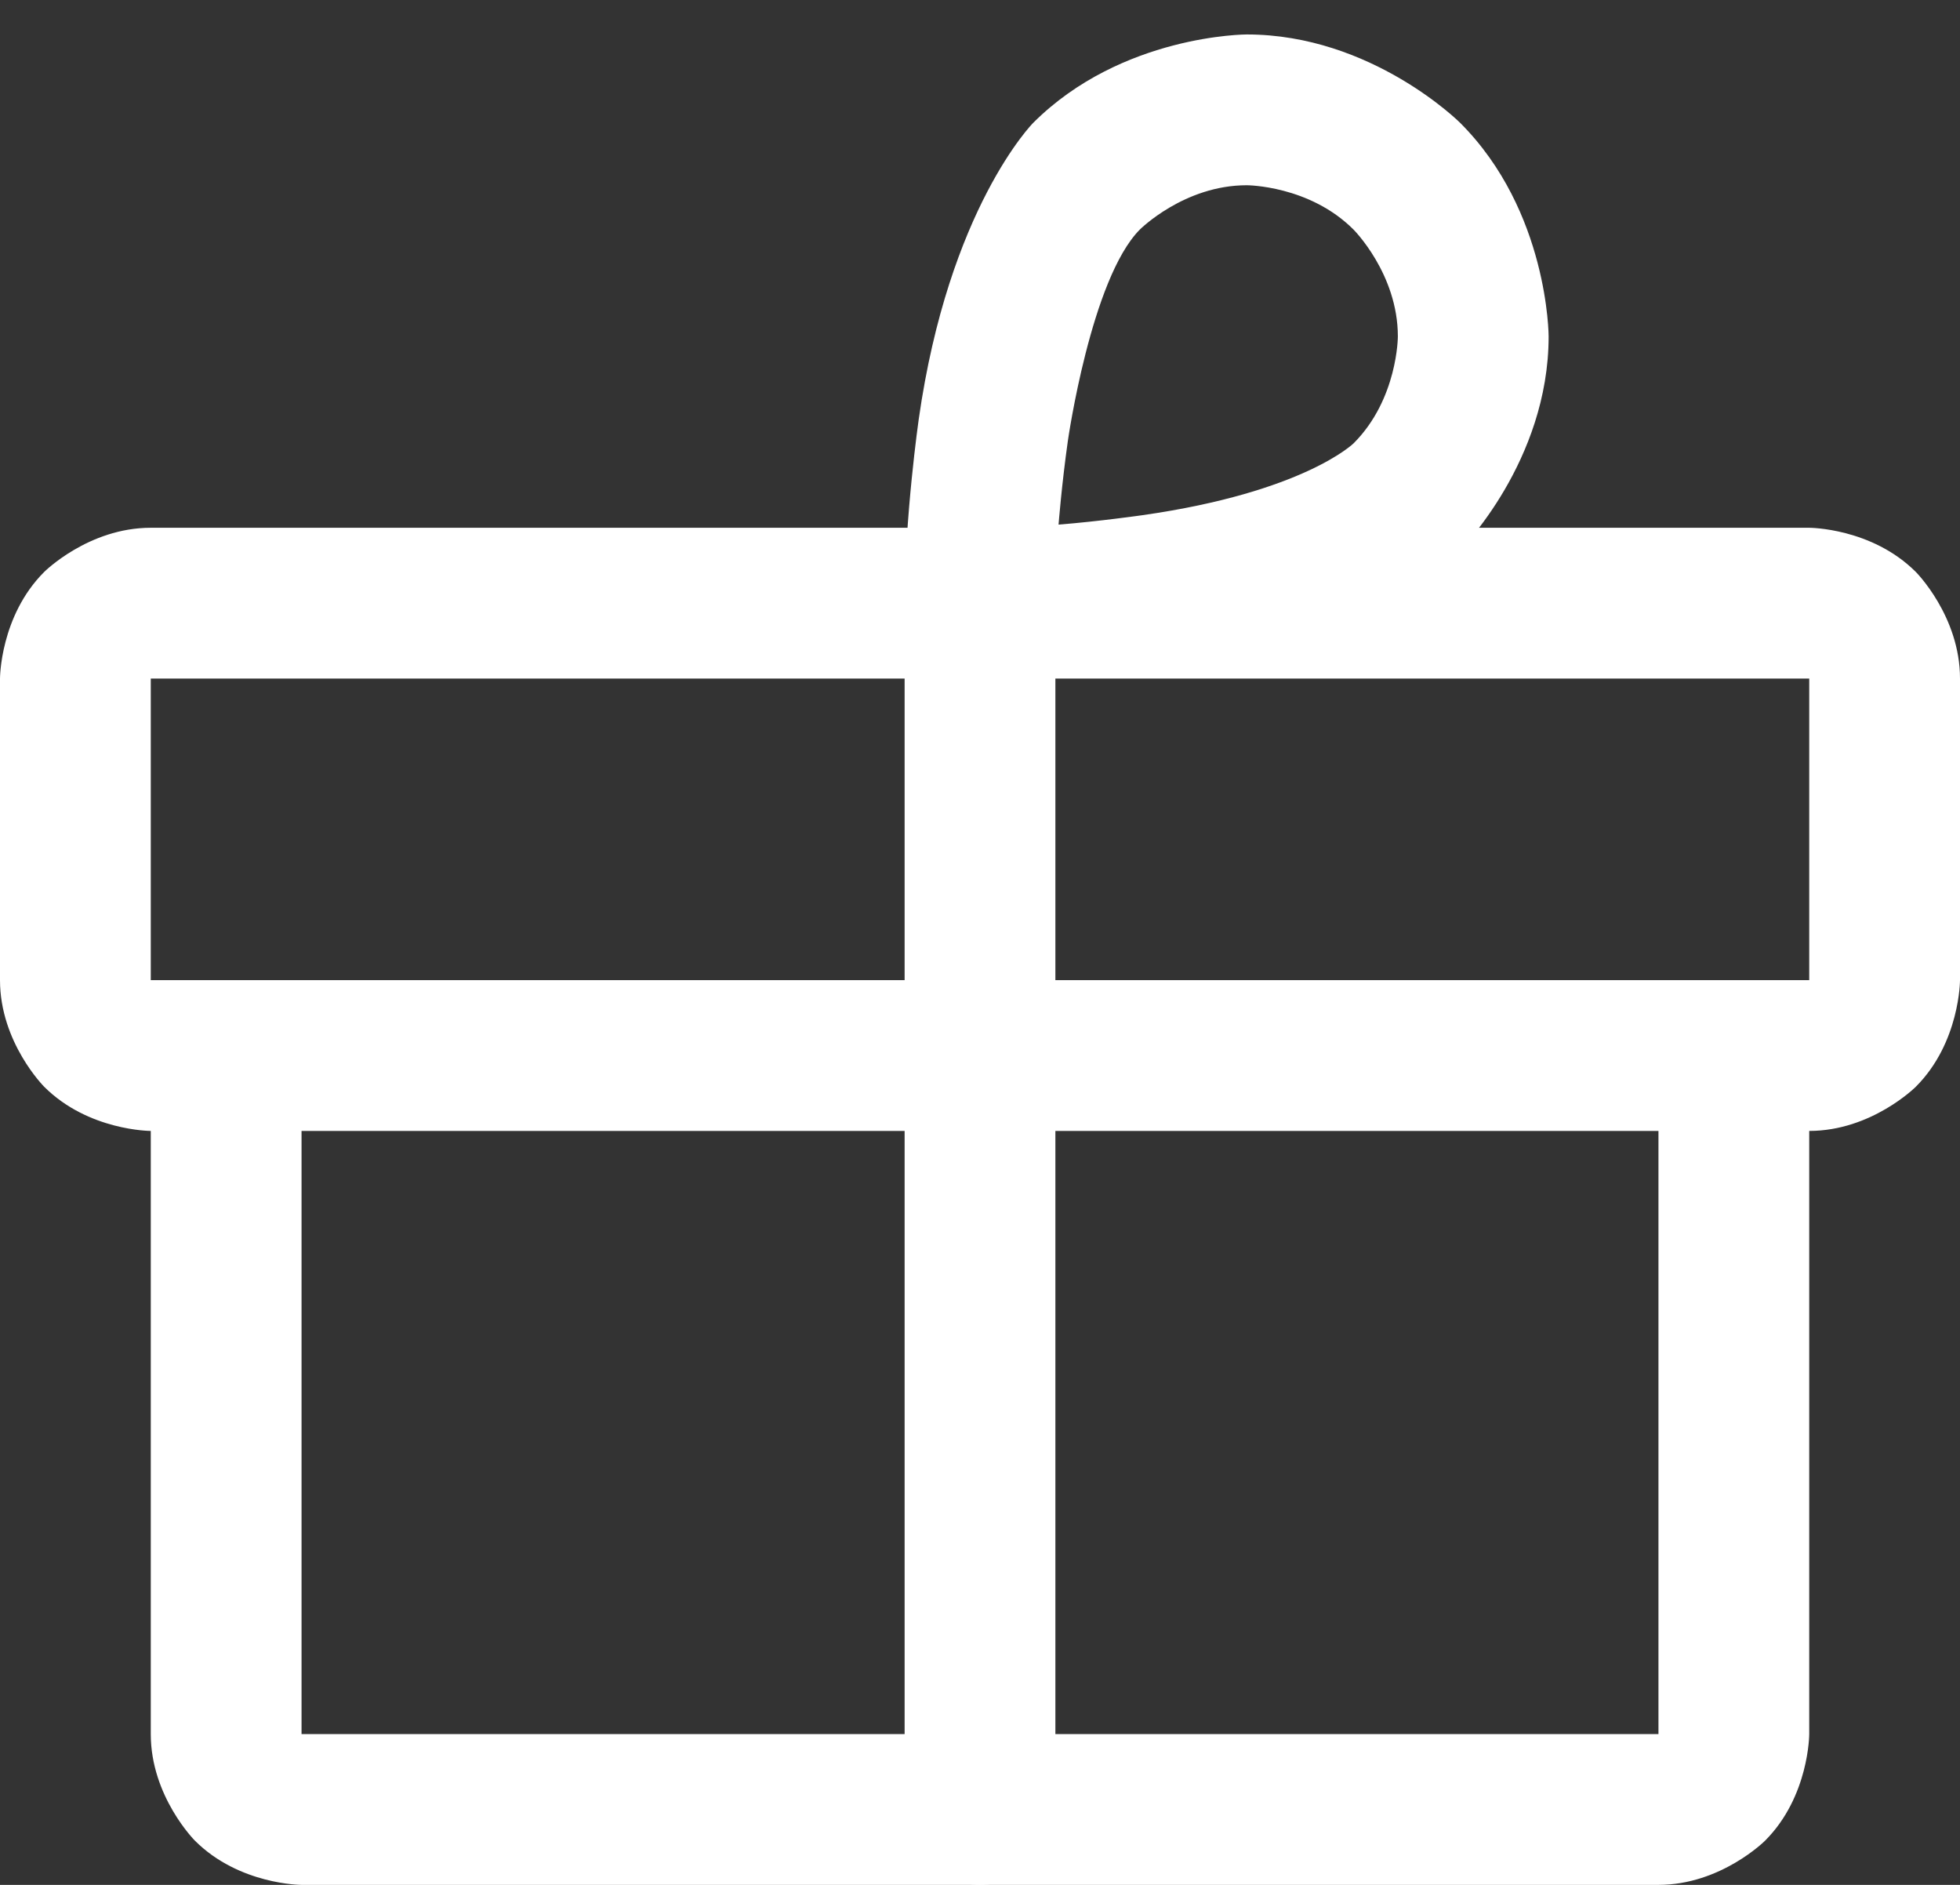<?xml version="1.0" encoding="UTF-8"?> <svg xmlns="http://www.w3.org/2000/svg" width="26" height="25" viewBox="0 0 26 25" fill="none"><rect x="0" y="0" width="26" height="25" fill="#333333" stroke="none"/><path fill-rule="evenodd" clip-rule="evenodd" d="M0 9C0 9 0 8.172 0.586 7.586C0.586 7.586 1.172 7 2 7H24C24 7 24.828 7 25.414 7.586C25.414 7.586 26 8.172 26 9V13C26 13 26 13.828 25.414 14.414C25.414 14.414 24.828 15 24 15H2C2 15 1.172 15 0.586 14.414C0.586 14.414 0 13.828 0 13V9ZM2 9V13H24V9H2Z" fill="white"></path><path d="M4 23V14C4 13.448 3.552 13 3 13C2.448 13 2 13.448 2 14V23C2 23.828 2.586 24.414 2.586 24.414C3.172 25 4 25 4 25H22C22.828 25 23.414 24.414 23.414 24.414C24 23.828 24 23 24 23V14C24 13.448 23.552 13 23 13C22.448 13 22 13.448 22 14V23H4Z" fill="white"></path><path d="M12 8V24C12 24.552 12.448 25 13 25C13.552 25 14 24.552 14 24V8C14 7.448 13.552 7 13 7C12.448 7 12 7.448 12 8Z" fill="white"></path><path fill-rule="evenodd" clip-rule="evenodd" d="M15.438 8.813C15.438 8.813 18.241 8.414 19.366 7.298L19.37 7.295L19.37 7.294C19.37 7.294 20.543 6.121 20.543 4.462C20.543 4.462 20.543 2.803 19.37 1.63C19.37 1.63 18.197 0.457 16.538 0.457C16.538 0.457 14.879 0.457 13.705 1.63C13.705 1.63 12.586 2.759 12.187 5.562C12.187 5.562 12 6.87 12 8C12 8.265 12.105 8.52 12.293 8.707C12.48 8.895 12.735 9 13 9C13 9 14.13 9 15.438 8.813ZM18.543 4.462C18.543 4.462 18.543 5.292 17.957 5.879C17.957 5.879 17.301 6.527 15.156 6.833C15.156 6.833 14.577 6.916 14.042 6.958C14.042 6.958 14.084 6.423 14.166 5.844C14.166 5.844 14.473 3.697 15.12 3.045C15.12 3.045 15.707 2.457 16.538 2.457C16.538 2.457 17.368 2.457 17.955 3.045C17.955 3.045 18.543 3.632 18.543 4.462Z" fill="white"></path></svg> 